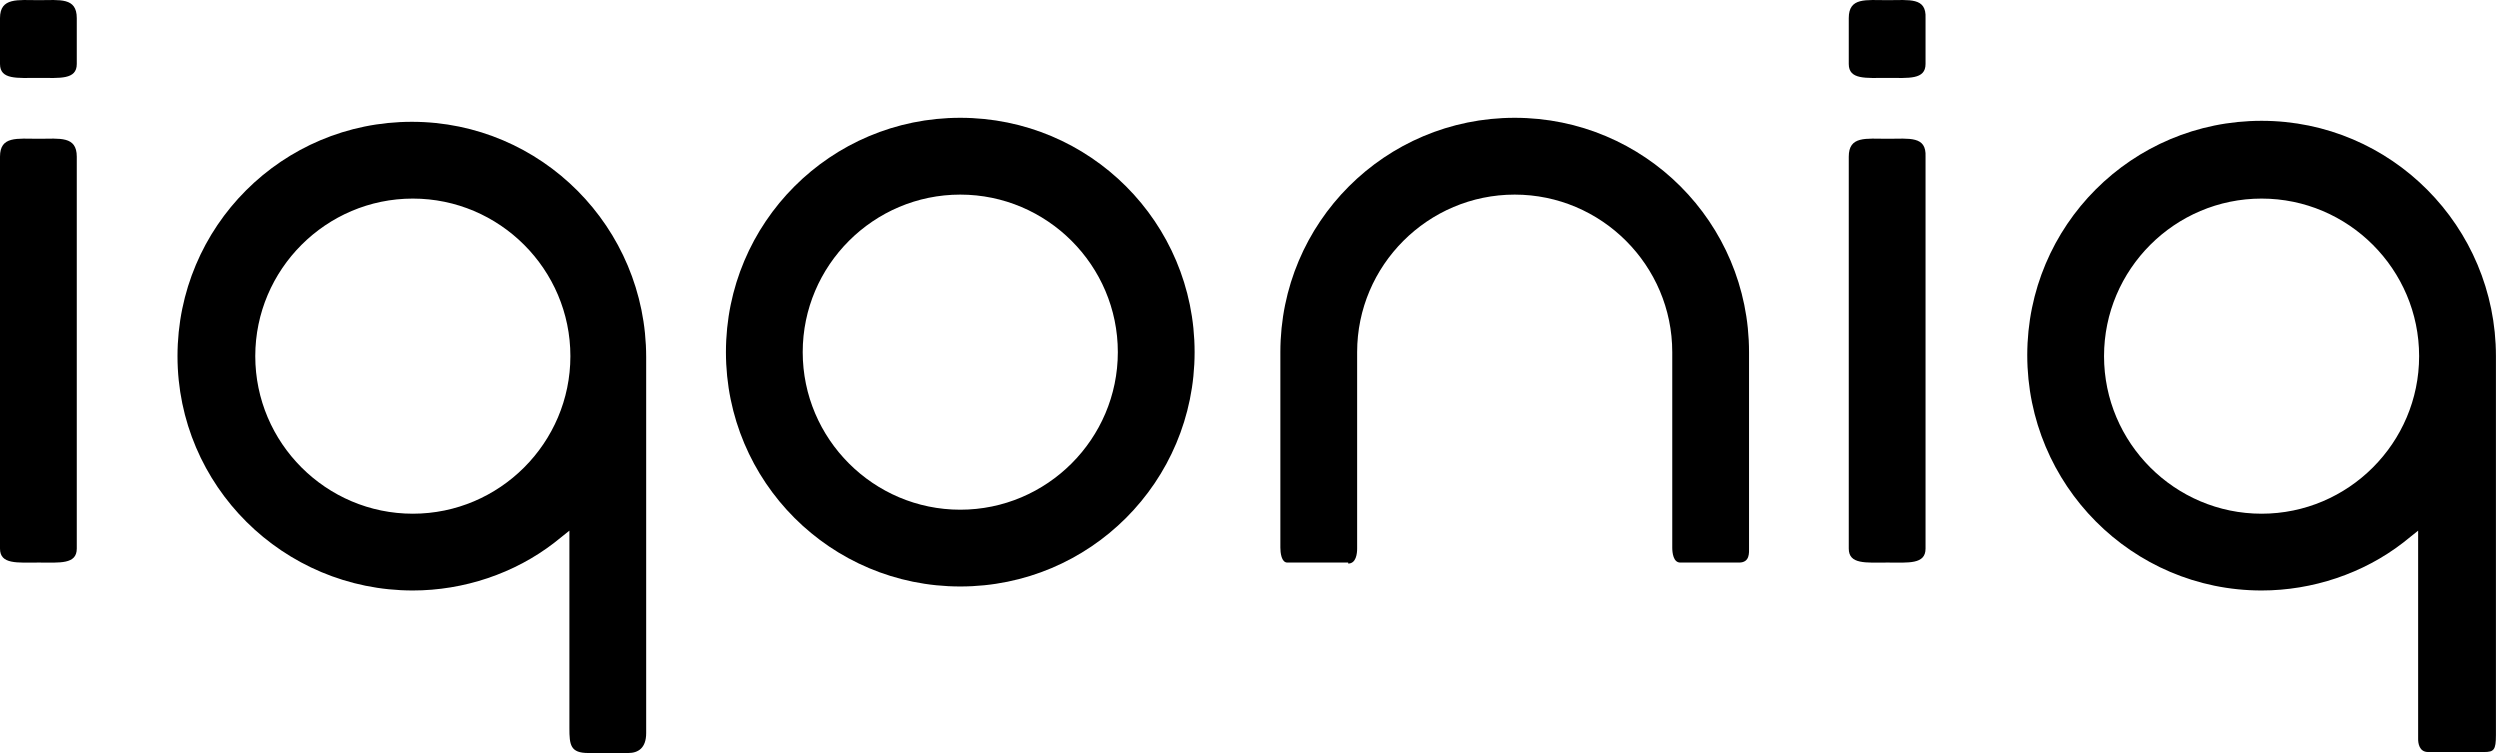 <svg width="83" height="25" viewBox="0 0 83 25" fill="none" xmlns="http://www.w3.org/2000/svg">
<path d="M31.881 3.911C27.577 3.911 24.101 7.388 24.101 11.691C24.101 15.995 27.577 19.471 31.881 19.471C36.185 19.471 39.661 15.995 39.661 11.691C39.661 7.388 36.185 3.911 31.881 3.911ZM31.881 16.922C29.001 16.922 26.65 14.572 26.65 11.691C26.65 8.811 29.001 6.461 31.881 6.461C34.761 6.461 37.112 8.811 37.112 11.691C37.112 14.572 34.761 16.922 31.881 16.922Z" fill="black"/>
<path d="M62.67 4.607C61.941 4.607 61.379 4.507 61.379 5.203V18.213C61.379 18.743 61.941 18.677 62.67 18.677C63.365 18.677 63.928 18.743 63.928 18.213V5.203C63.961 4.507 63.398 4.607 62.67 4.607Z" fill="black"/>
<path d="M62.67 0.005C61.941 0.005 61.379 -0.094 61.379 0.601V2.124C61.379 2.653 61.941 2.587 62.67 2.587C63.365 2.587 63.928 2.653 63.928 2.124V0.601C63.961 -0.094 63.398 0.005 62.67 0.005Z" fill="black"/>
<path d="M75.085 19.604C76.773 19.604 78.461 19.041 79.786 18.015L80.282 17.617V24.537C80.282 24.669 80.315 24.967 80.613 24.967H82.467C82.798 24.967 82.865 24.901 82.865 24.404V11.824C82.865 7.52 79.388 4.011 75.085 4.011C70.781 4.011 67.305 7.487 67.305 11.791C67.305 16.095 70.781 19.604 75.085 19.604ZM75.085 6.593C77.965 6.593 80.315 8.944 80.315 11.824C80.315 14.704 77.965 17.055 75.085 17.055C72.204 17.055 69.854 14.704 69.854 11.824C69.854 8.944 72.204 6.593 75.085 6.593Z" fill="black"/>
<path d="M13.706 19.604C15.395 19.604 17.083 19.041 18.407 18.015L18.904 17.617V24.172C18.904 24.735 18.937 25 19.533 25H20.857C21.188 25 21.453 24.835 21.453 24.338V11.857C21.453 7.553 17.977 4.044 13.673 4.044C9.369 4.044 5.893 7.52 5.893 11.824C5.893 16.128 9.402 19.604 13.706 19.604ZM13.706 6.593C16.586 6.593 18.937 8.944 18.937 11.824C18.937 14.704 16.586 17.055 13.706 17.055C10.826 17.055 8.475 14.704 8.475 11.824C8.475 8.944 10.826 6.593 13.706 6.593Z" fill="black"/>
<path d="M44.76 18.71C45.024 18.71 45.057 18.379 45.057 18.213V11.691C45.057 8.811 47.408 6.461 50.288 6.461C53.169 6.461 55.519 8.811 55.519 11.691V18.18C55.519 18.346 55.552 18.677 55.784 18.677H57.737C58.101 18.677 58.068 18.346 58.068 18.18V11.691C58.068 7.388 54.592 3.911 50.288 3.911C45.984 3.911 42.508 7.388 42.508 11.691V18.18C42.508 18.346 42.541 18.677 42.74 18.677H44.76V18.71Z" fill="black"/>
<path d="M1.291 4.607C0.563 4.607 0 4.507 0 5.203V18.213C0 18.743 0.563 18.677 1.291 18.677C1.986 18.677 2.549 18.743 2.549 18.213V5.203C2.549 4.507 1.986 4.607 1.291 4.607Z" fill="black"/>
<path d="M1.291 0.005C0.596 0.005 0 -0.094 0 0.601V2.124C0 2.653 0.563 2.587 1.291 2.587C1.986 2.587 2.549 2.653 2.549 2.124V0.601C2.549 -0.094 1.986 0.005 1.291 0.005Z" fill="black"/>
</svg>
